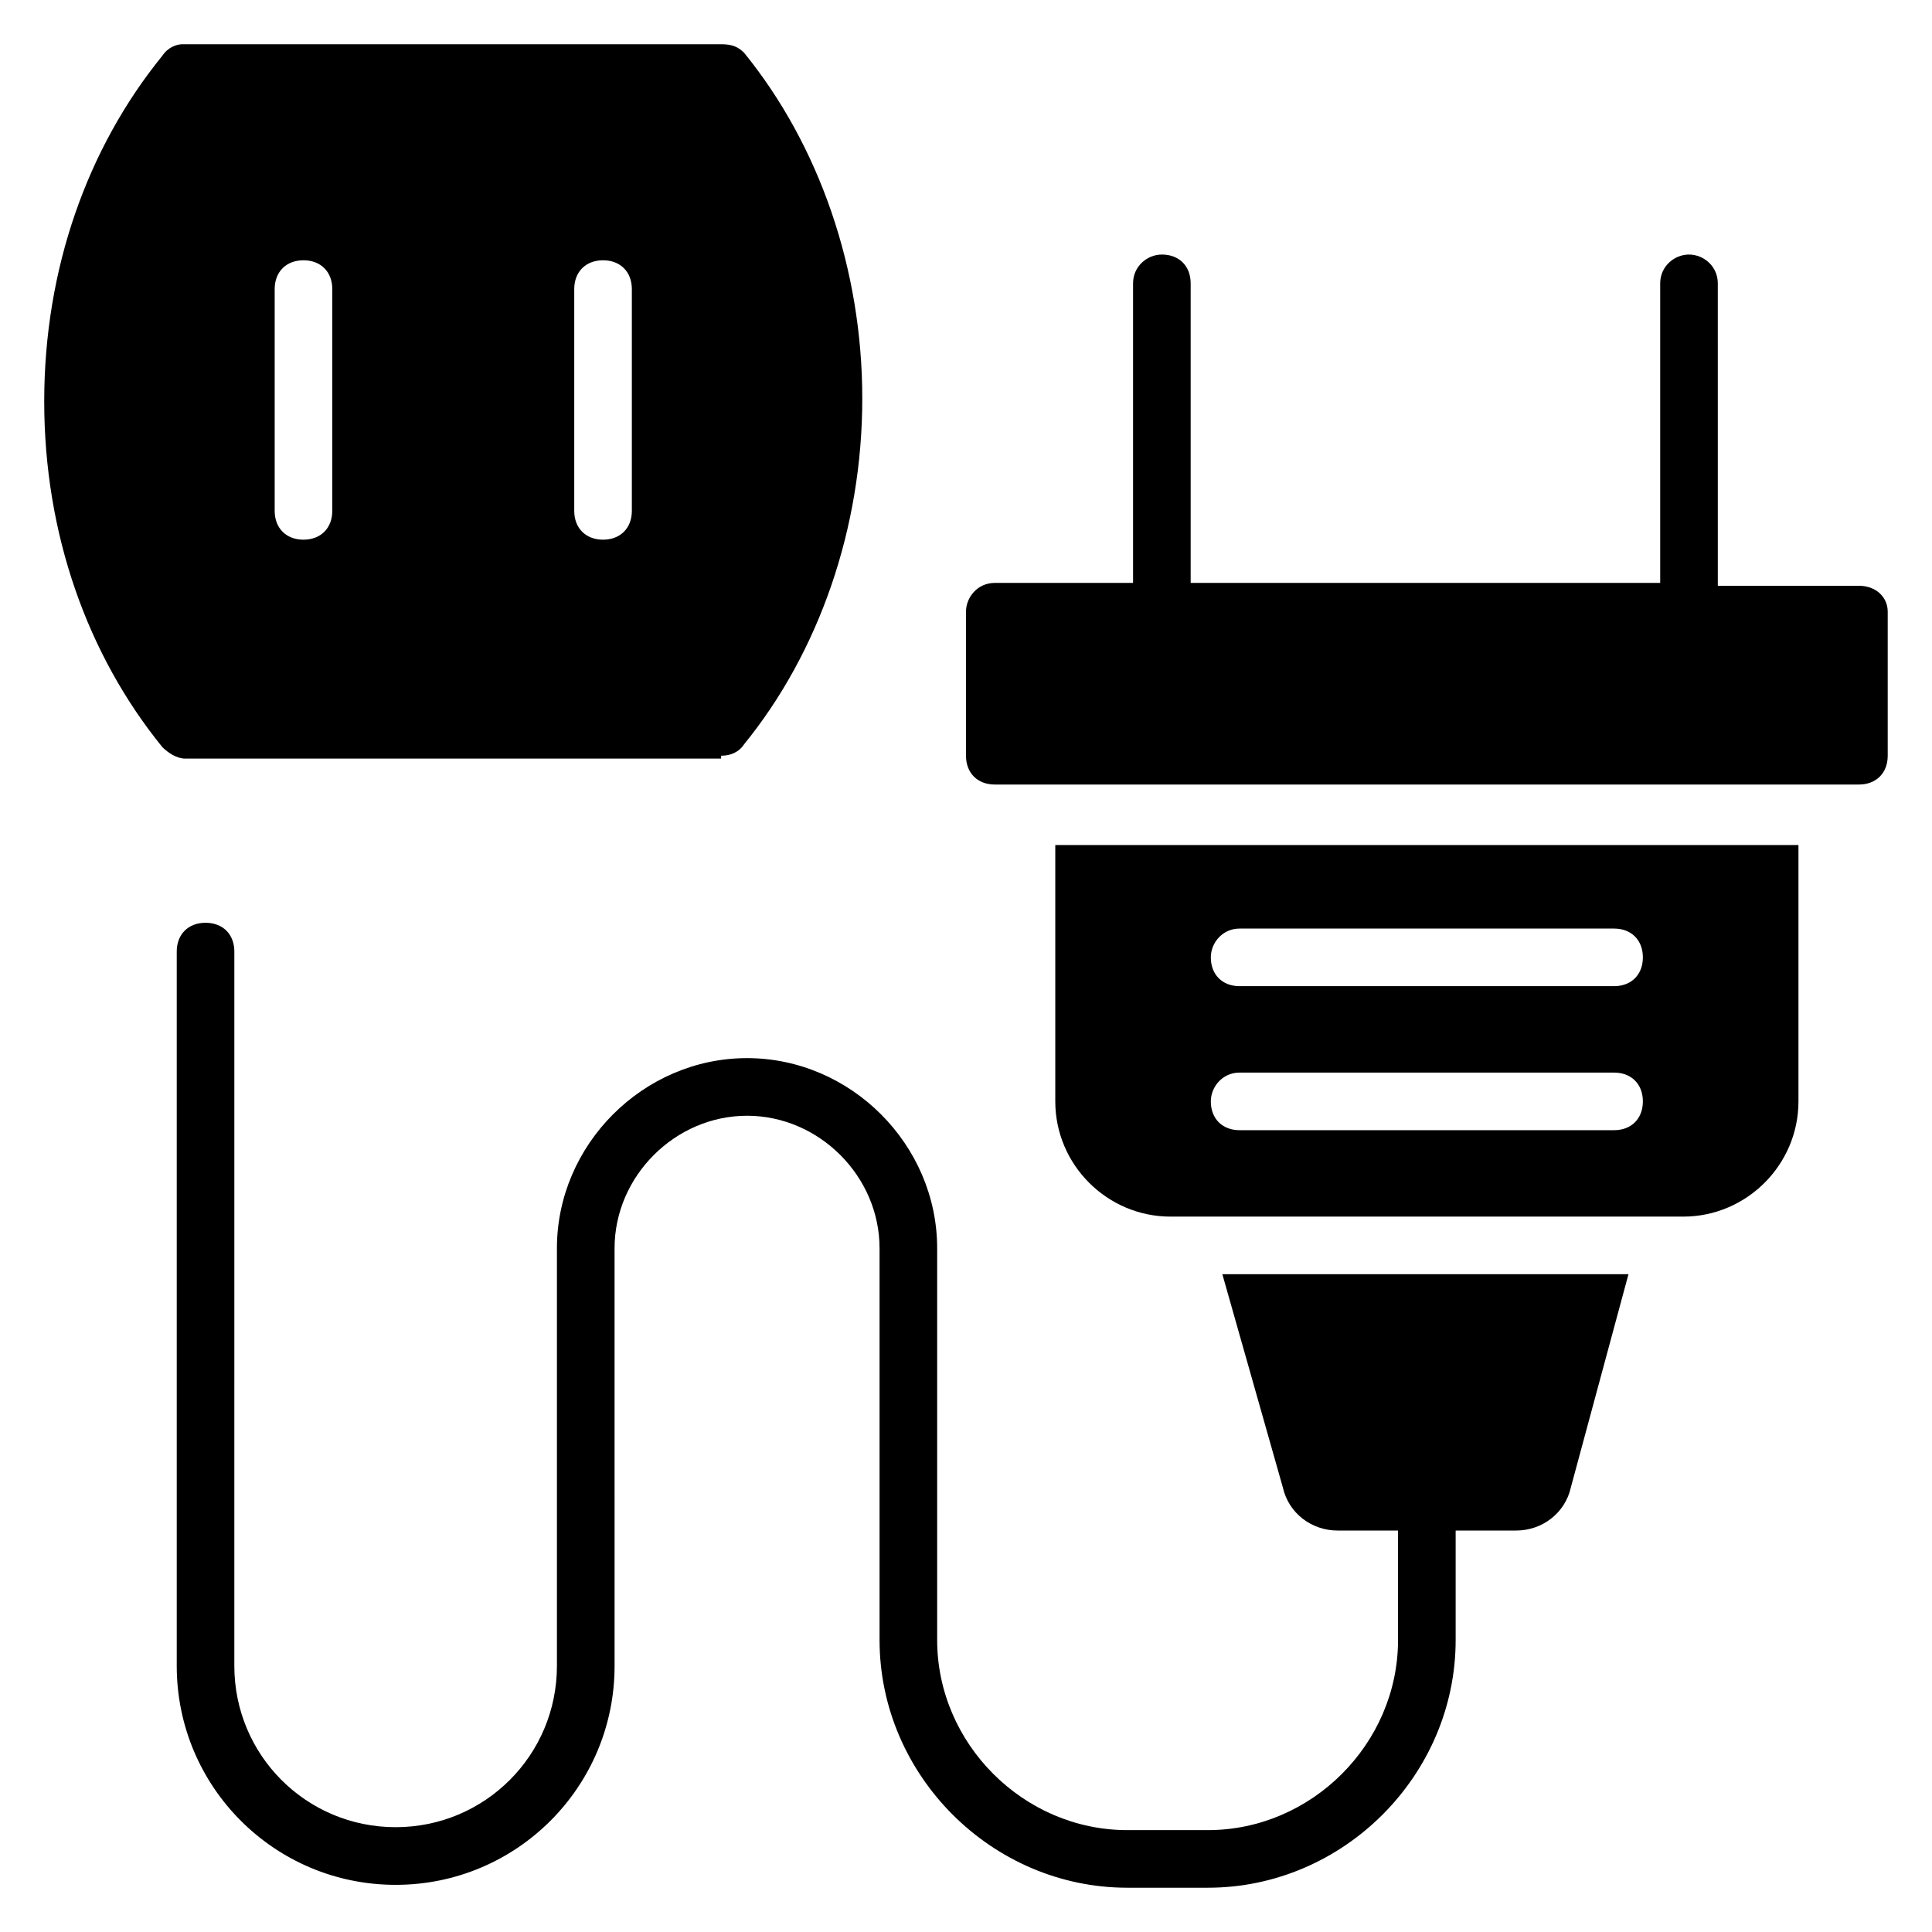 <?xml version="1.0" encoding="UTF-8"?>
<!-- Uploaded to: SVG Repo, www.svgrepo.com, Generator: SVG Repo Mixer Tools -->
<svg fill="#000000" width="800px" height="800px" version="1.1" viewBox="144 144 512 512" xmlns="http://www.w3.org/2000/svg">
 <g>
  <path d="m335.11 344.27c2.289 0 4.582-0.762 6.106-3.055 19.848-24.426 31.297-57.25 31.297-91.602 0-34.352-11.449-67.176-31.297-91.602-1.523-1.523-3.051-2.289-6.106-2.289h-142.75c-1.527 0-3.816 0.766-5.344 3.055-19.848 24.426-31.297 56.488-31.297 91.602 0 35.113 11.449 67.176 31.297 91.602 1.527 1.527 3.816 3.055 6.106 3.055h141.98zm-38.93-123.66c0-4.582 3.055-7.633 7.633-7.633 4.582 0 7.633 3.055 7.633 7.633v58.777c0 4.582-3.055 7.633-7.633 7.633-4.582 0-7.633-3.055-7.633-7.633zm-79.387 0c0-4.582 3.055-7.633 7.633-7.633 4.582 0 7.633 3.055 7.633 7.633v58.777c0 4.582-3.055 7.633-7.633 7.633-4.582 0-7.633-3.055-7.633-7.633z"/>
  <path d="m483.96 538.16c1.527 6.871 7.633 11.449 14.504 11.449h16.031v29.008c0 27.48-22.902 50.383-50.383 50.383h-21.375c-27.477 0-50.379-22.902-50.379-50.383v-103.82c0-27.48-22.902-50.383-50.383-50.383s-50.383 22.902-50.383 50.383v110.68c0 23.664-19.082 42.746-42.746 42.746-23.664 0-42.746-19.082-42.746-42.746l0.004-189.3c0-4.582-3.055-7.633-7.633-7.633-4.582 0-7.633 3.055-7.633 7.633v189.31c0 32.062 25.953 58.016 58.016 58.016s58.016-25.953 58.016-58.016l-0.004-110.69c0-19.082 16.031-35.113 35.113-35.113s35.113 16.031 35.113 35.113v103.82c0 35.879 29.77 65.648 65.648 65.648h21.375c35.879 0 65.648-29.77 65.648-65.648v-29.008h16.031c6.871 0 12.977-4.582 14.504-11.449l15.266-56.488h-107.63z"/>
  <path d="m636.64 299.24h-37.402l-0.004-80.152c0-4.582-3.816-7.633-7.633-7.633s-7.633 3.055-7.633 7.633v79.387h-124.43v-79.387c0-4.582-3.055-7.633-7.633-7.633-3.816 0-7.633 3.055-7.633 7.633v79.387h-36.641c-4.582 0-7.633 3.816-7.633 7.633v38.168c0 4.582 3.055 7.633 7.633 7.633h229c4.582 0 7.633-3.055 7.633-7.633v-38.168c0-3.816-3.055-6.867-7.633-6.867z"/>
  <path d="m423.66 435.88c0 16.793 13.742 30.535 30.535 30.535h135.88c16.793 0 30.535-13.742 30.535-30.535v-67.938h-196.95zm48.852-45.801h99.234c4.582 0 7.633 3.055 7.633 7.633 0 4.582-3.055 7.633-7.633 7.633h-99.234c-4.582 0-7.633-3.055-7.633-7.633 0-3.816 3.055-7.633 7.633-7.633zm0 38.168h99.234c4.582 0 7.633 3.055 7.633 7.633 0 4.582-3.055 7.633-7.633 7.633h-99.234c-4.582 0-7.633-3.055-7.633-7.633 0-3.816 3.055-7.633 7.633-7.633z"/>
 </g>
</svg>